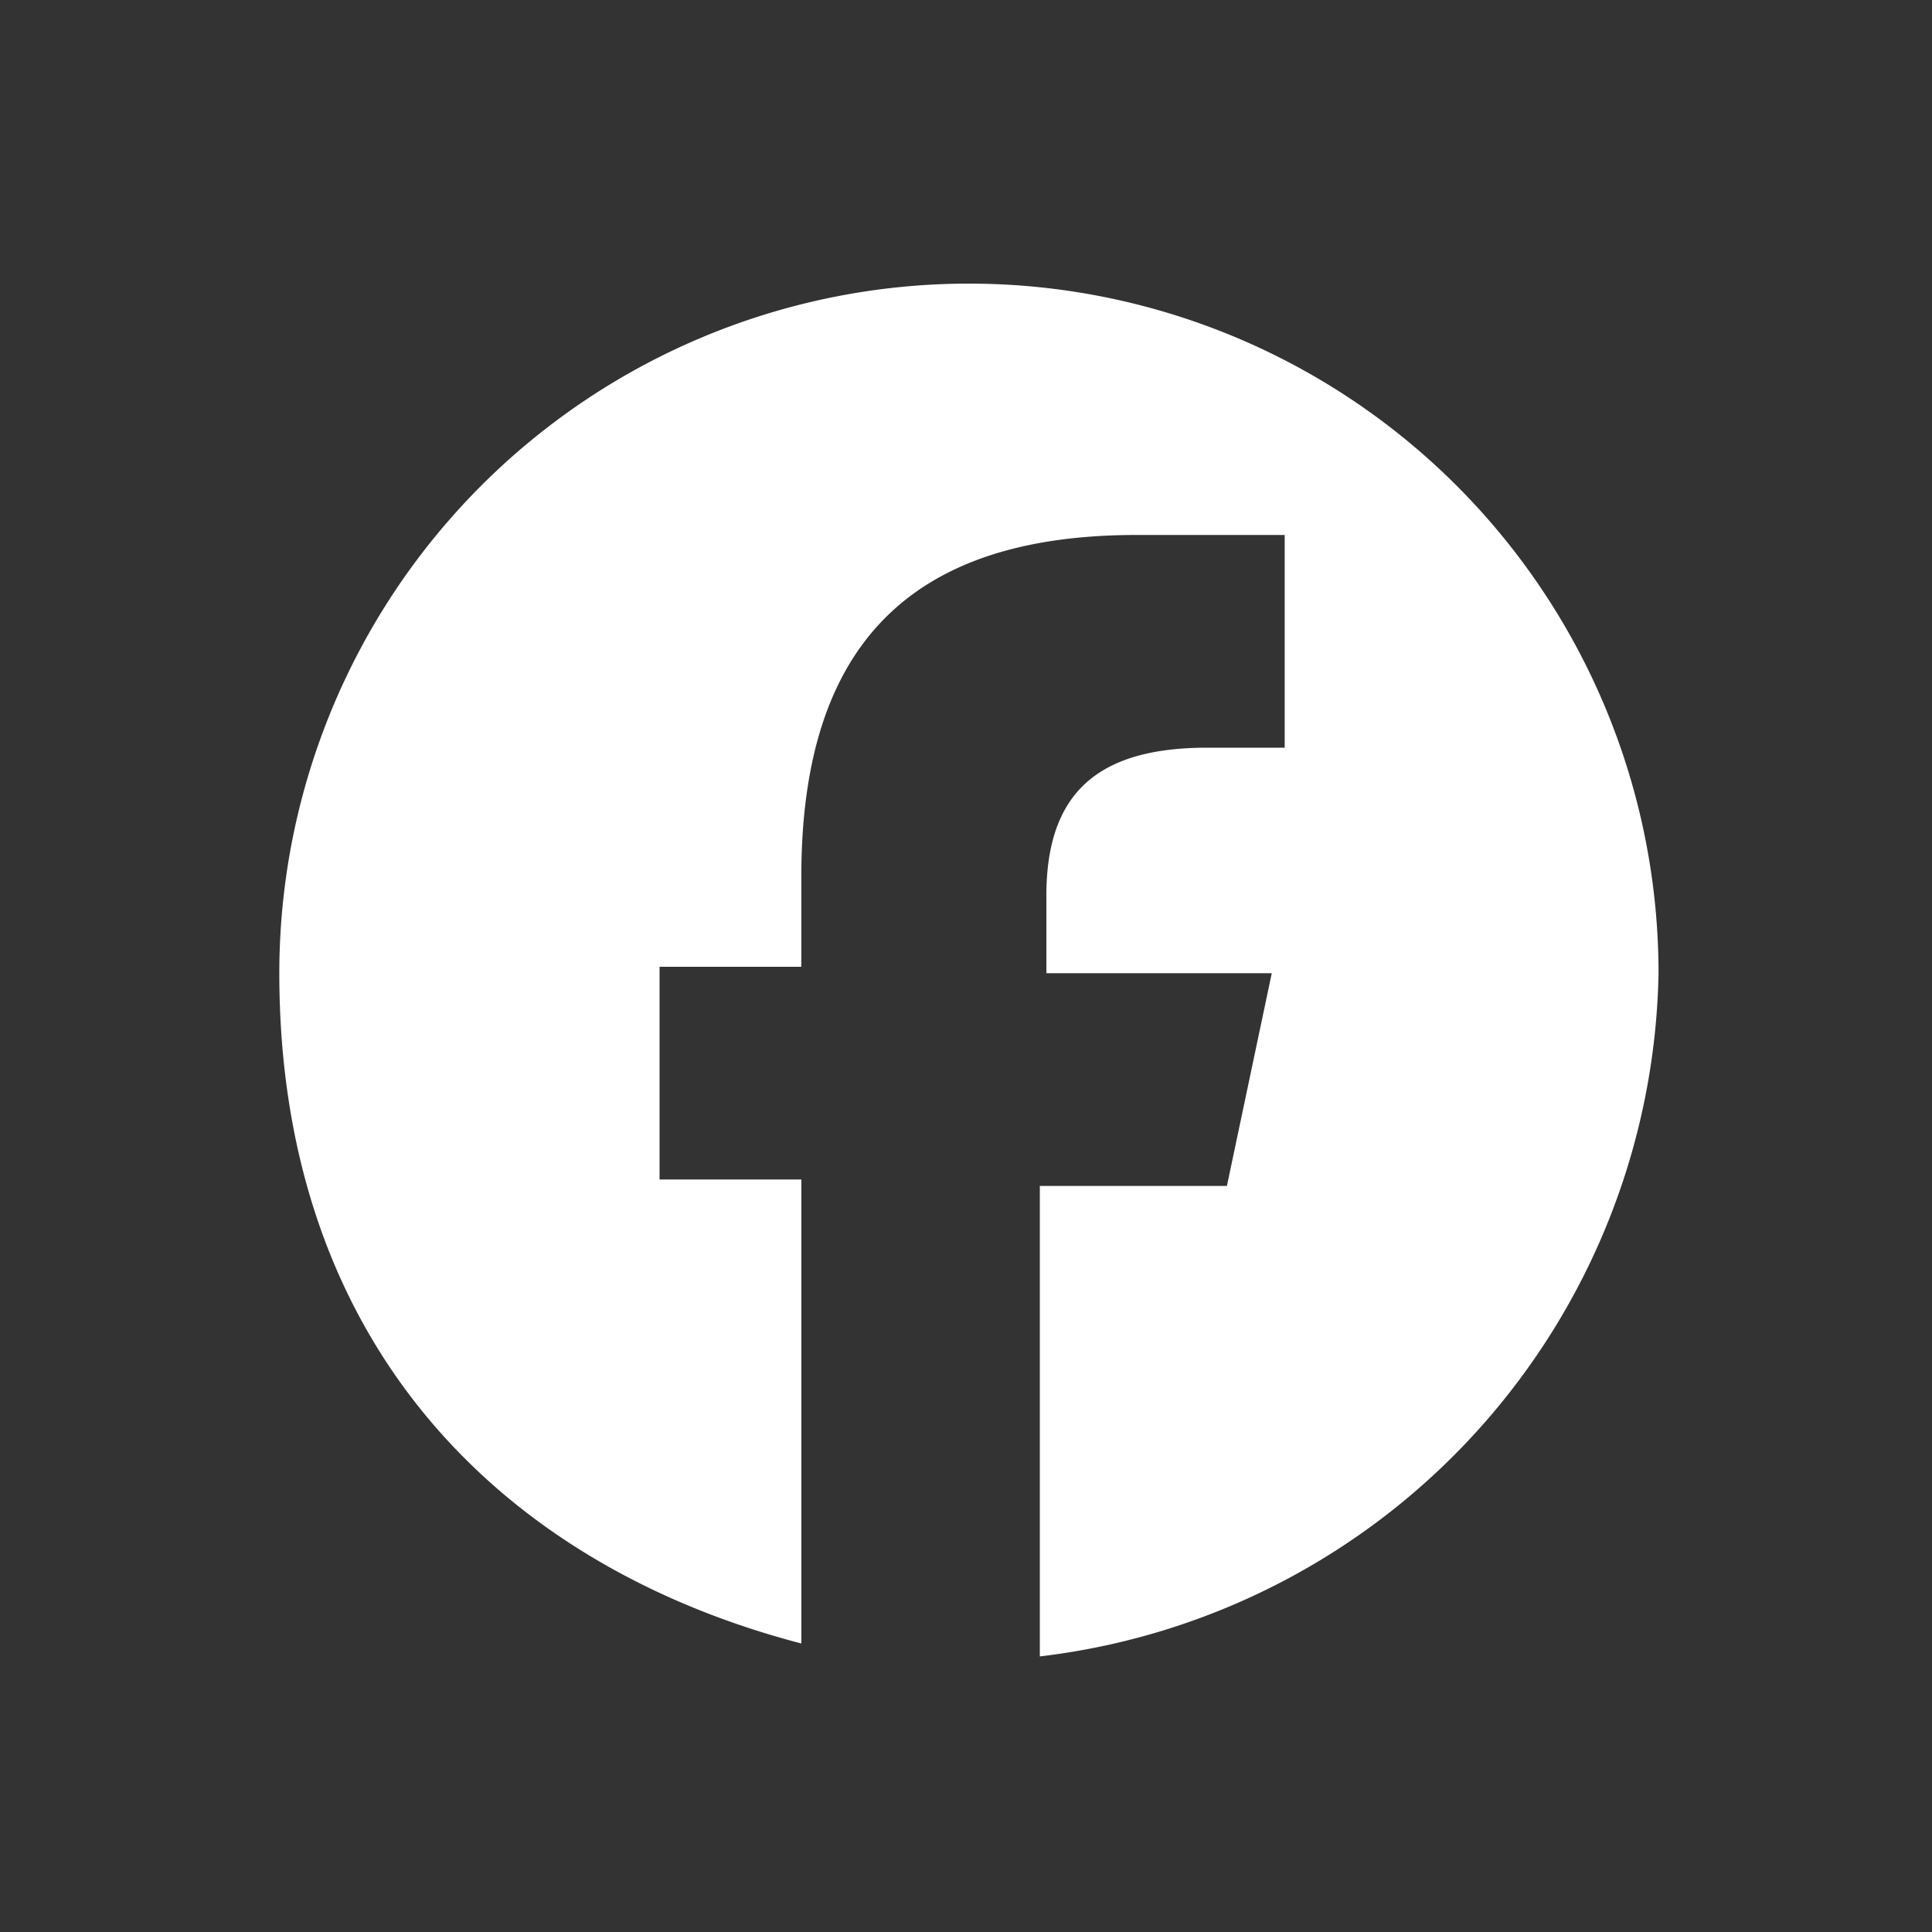<svg xmlns="http://www.w3.org/2000/svg" width="42" height="42" viewBox="0 0 42 42"><rect x="0" y="0" width="42" height="42" fill="#333333" stroke="none"/><rect width="42" height="42" fill="none"/><path d="M34.283,19.391a14.991,14.991,0,1,0-29.983,0c0,8.126,4.9,12.89,11.349,14.571V23.875H12.566V19.251h3.082V17.29c0-5.044,2.382-7.426,7.286-7.426h3.222v4.624H24.475c-2.382,0-3.5.981-3.5,3.222v1.681h4.9L24.9,24.015H20.833V34.243A15.236,15.236,0,0,0,34.283,19.391Z" transform="translate(1.772 1.766)" fill="#fff"/></svg>